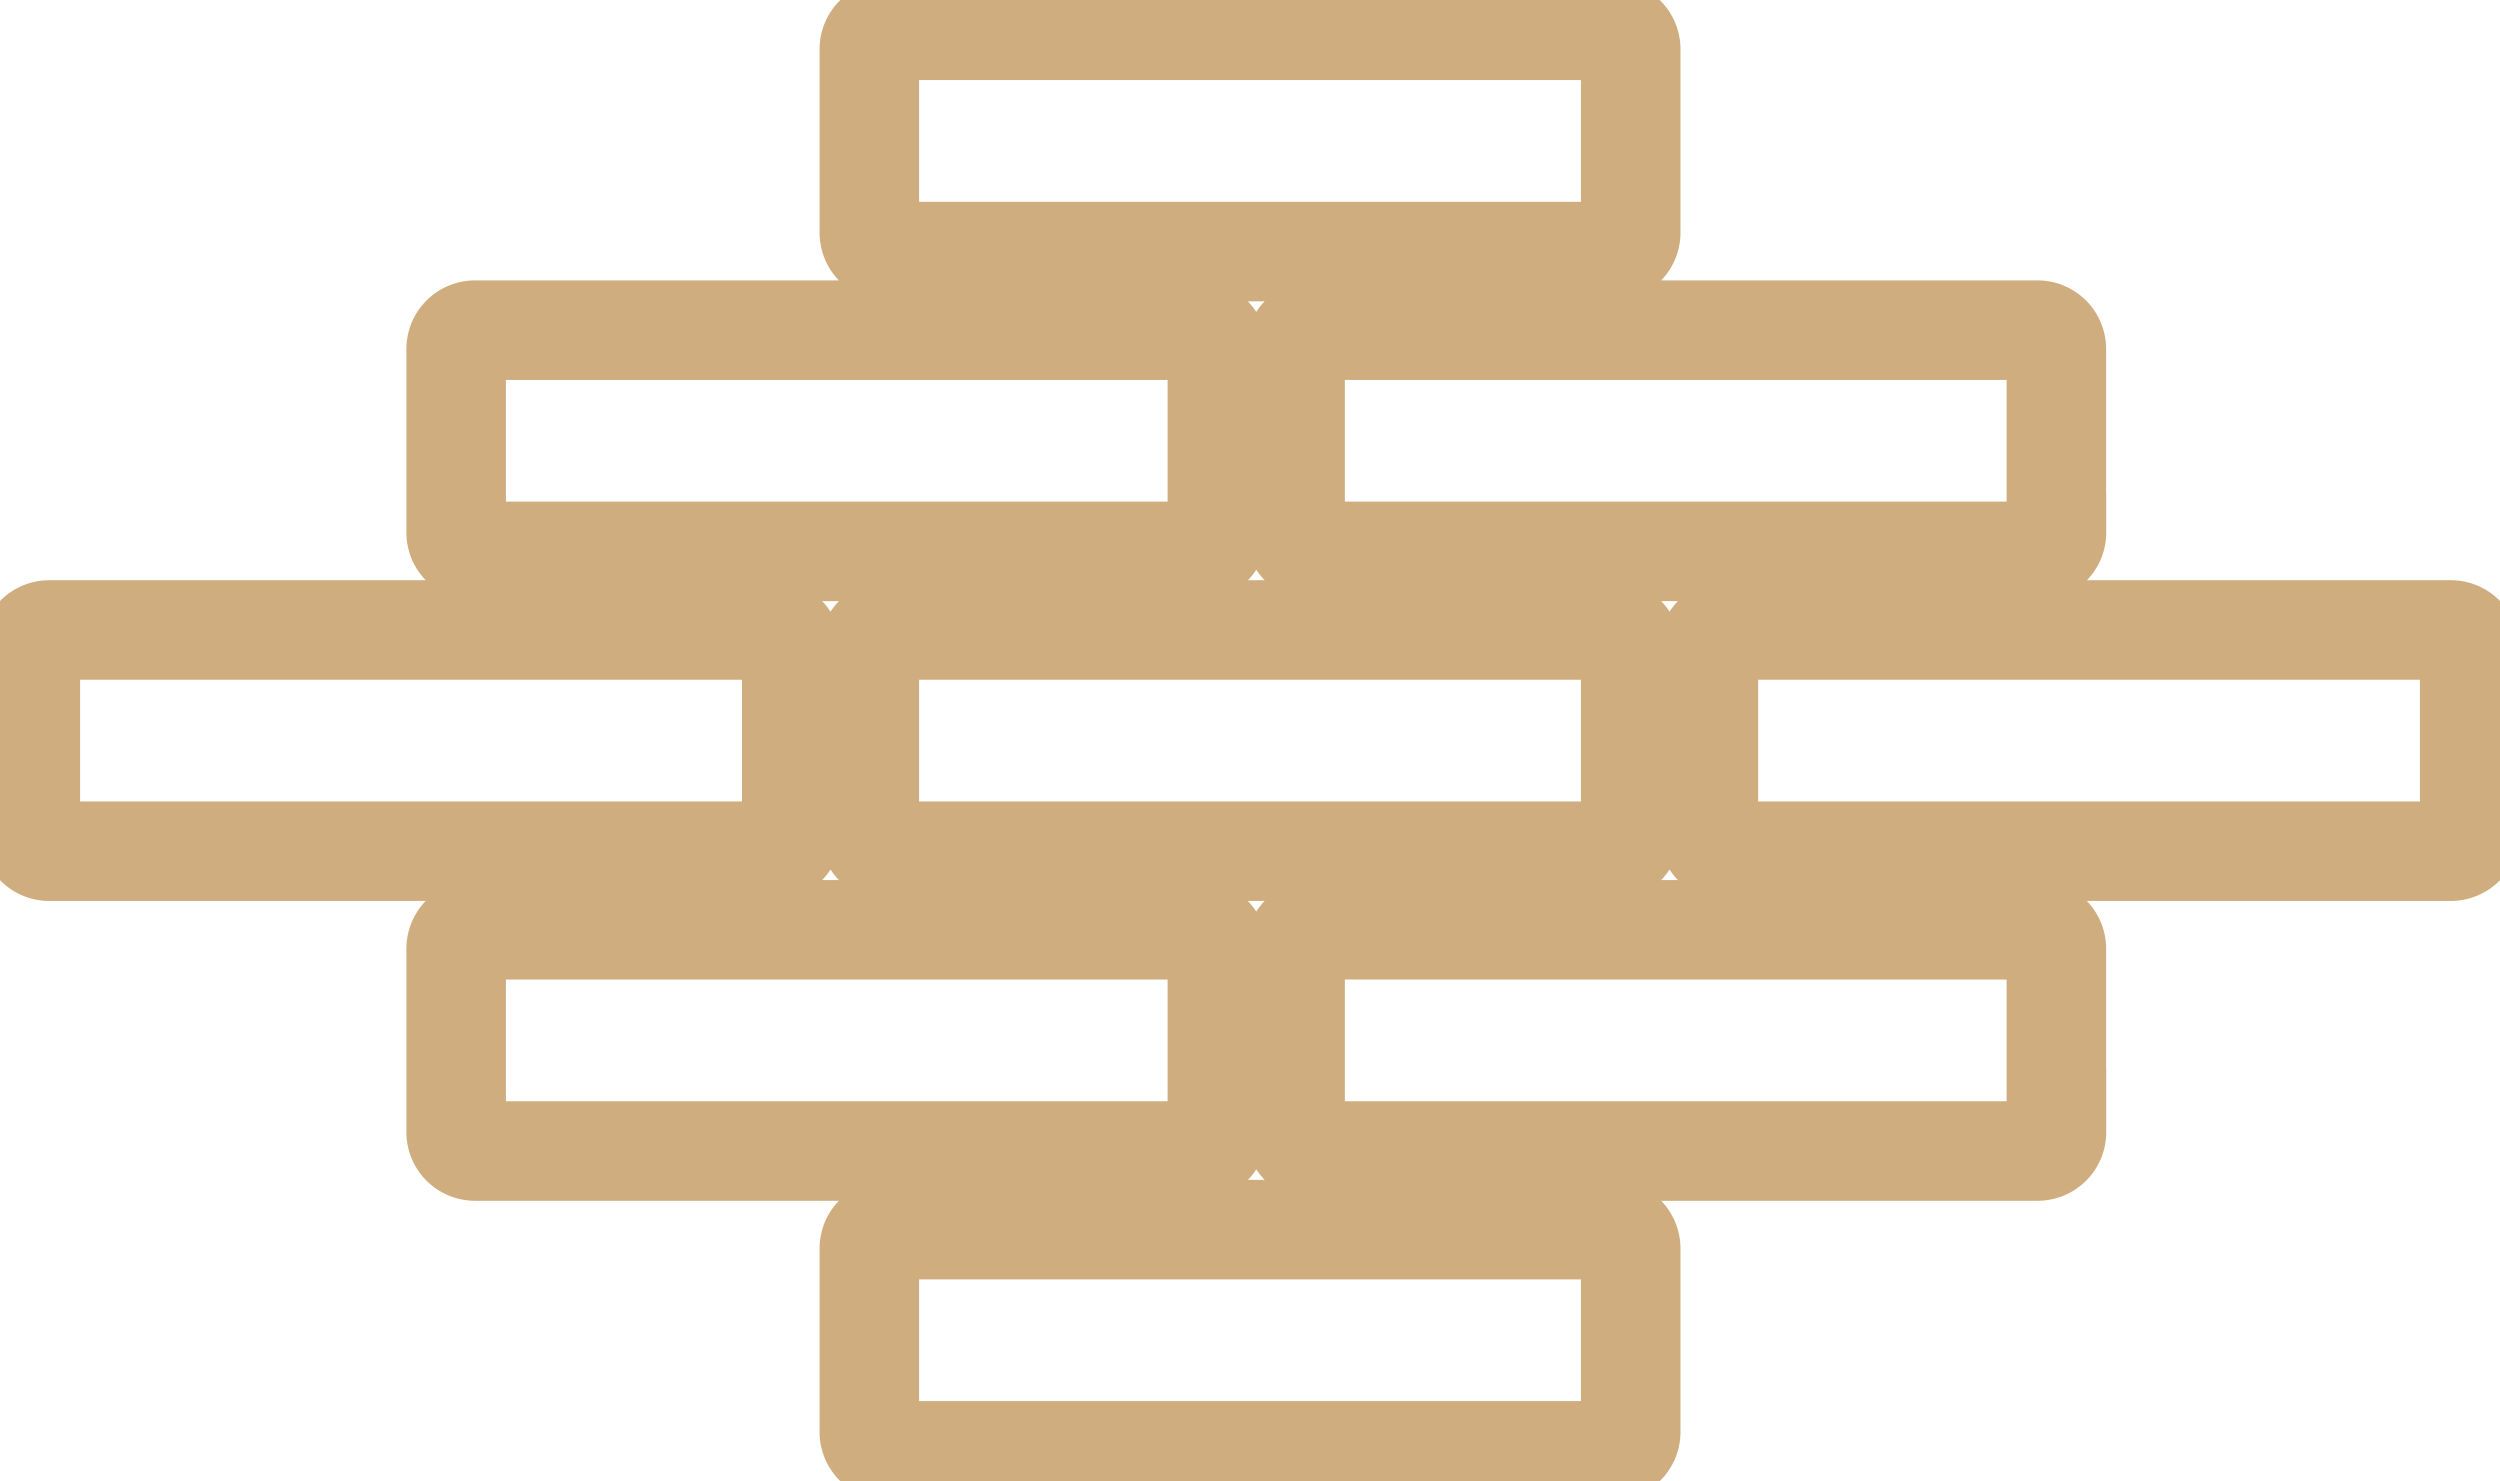 <svg id="Group_91" data-name="Group 91" xmlns="http://www.w3.org/2000/svg" xmlns:xlink="http://www.w3.org/1999/xlink" width="85.042" height="50.385" viewBox="0 0 85.042 50.385">
  <defs>
    <clipPath id="clip-path">
      <rect id="Rectangle_11" data-name="Rectangle 11" width="85.043" height="50.385" fill="none"/>
    </clipPath>
  </defs>
  <g id="Group_7" data-name="Group 7" clip-path="url(#clip-path)">
    <path id="Path_6" data-name="Path 6" d="M26.95,29.616H2.334a.642.642,0,0,1-.642-.642V22.733a.642.642,0,0,1,.642-.642H26.95a.642.642,0,0,1,.642.642v6.241A.642.642,0,0,1,26.95,29.616Zm29.182-.642V22.733a.642.642,0,0,0-.642-.642H30.874a.642.642,0,0,0-.642.642v6.241a.642.642,0,0,0,.642.642H55.49A.642.642,0,0,0,56.132,28.974Zm0,20.4V43.131a.642.642,0,0,0-.642-.642H30.874a.642.642,0,0,0-.642.642v6.241a.642.642,0,0,0,.642.642H55.49A.642.642,0,0,0,56.132,49.372Zm0-40.8V2.334a.642.642,0,0,0-.642-.641H30.874a.642.642,0,0,0-.642.641V8.576a.642.642,0,0,0,.642.642H55.49A.642.642,0,0,0,56.132,8.576Zm28.539,20.4V22.733a.642.642,0,0,0-.642-.642H59.413a.642.642,0,0,0-.641.642v6.241a.642.642,0,0,0,.641.642H84.029A.642.642,0,0,0,84.671,28.974Zm-42.6,10.2V32.932a.642.642,0,0,0-.642-.642H16.818a.642.642,0,0,0-.641.642v6.241a.642.642,0,0,0,.641.642H41.433A.642.642,0,0,0,42.075,39.173Zm28.54,0V32.932a.642.642,0,0,0-.642-.642H45.357a.642.642,0,0,0-.642.642v6.241a.642.642,0,0,0,.642.642H69.973A.642.642,0,0,0,70.615,39.173Zm-28.54-20.4V12.534a.642.642,0,0,0-.642-.642H16.818a.642.642,0,0,0-.641.642v6.241a.642.642,0,0,0,.641.642H41.433A.642.642,0,0,0,42.075,18.775Zm28.54,0V12.534a.642.642,0,0,0-.642-.642H45.357a.642.642,0,0,0-.642.642v6.241a.642.642,0,0,0,.642.642H69.973A.642.642,0,0,0,70.615,18.775Z" transform="translate(-0.66 -0.661)" fill="none" stroke="#cfad7e" stroke-width="3.385"/>
  </g>
</svg>
